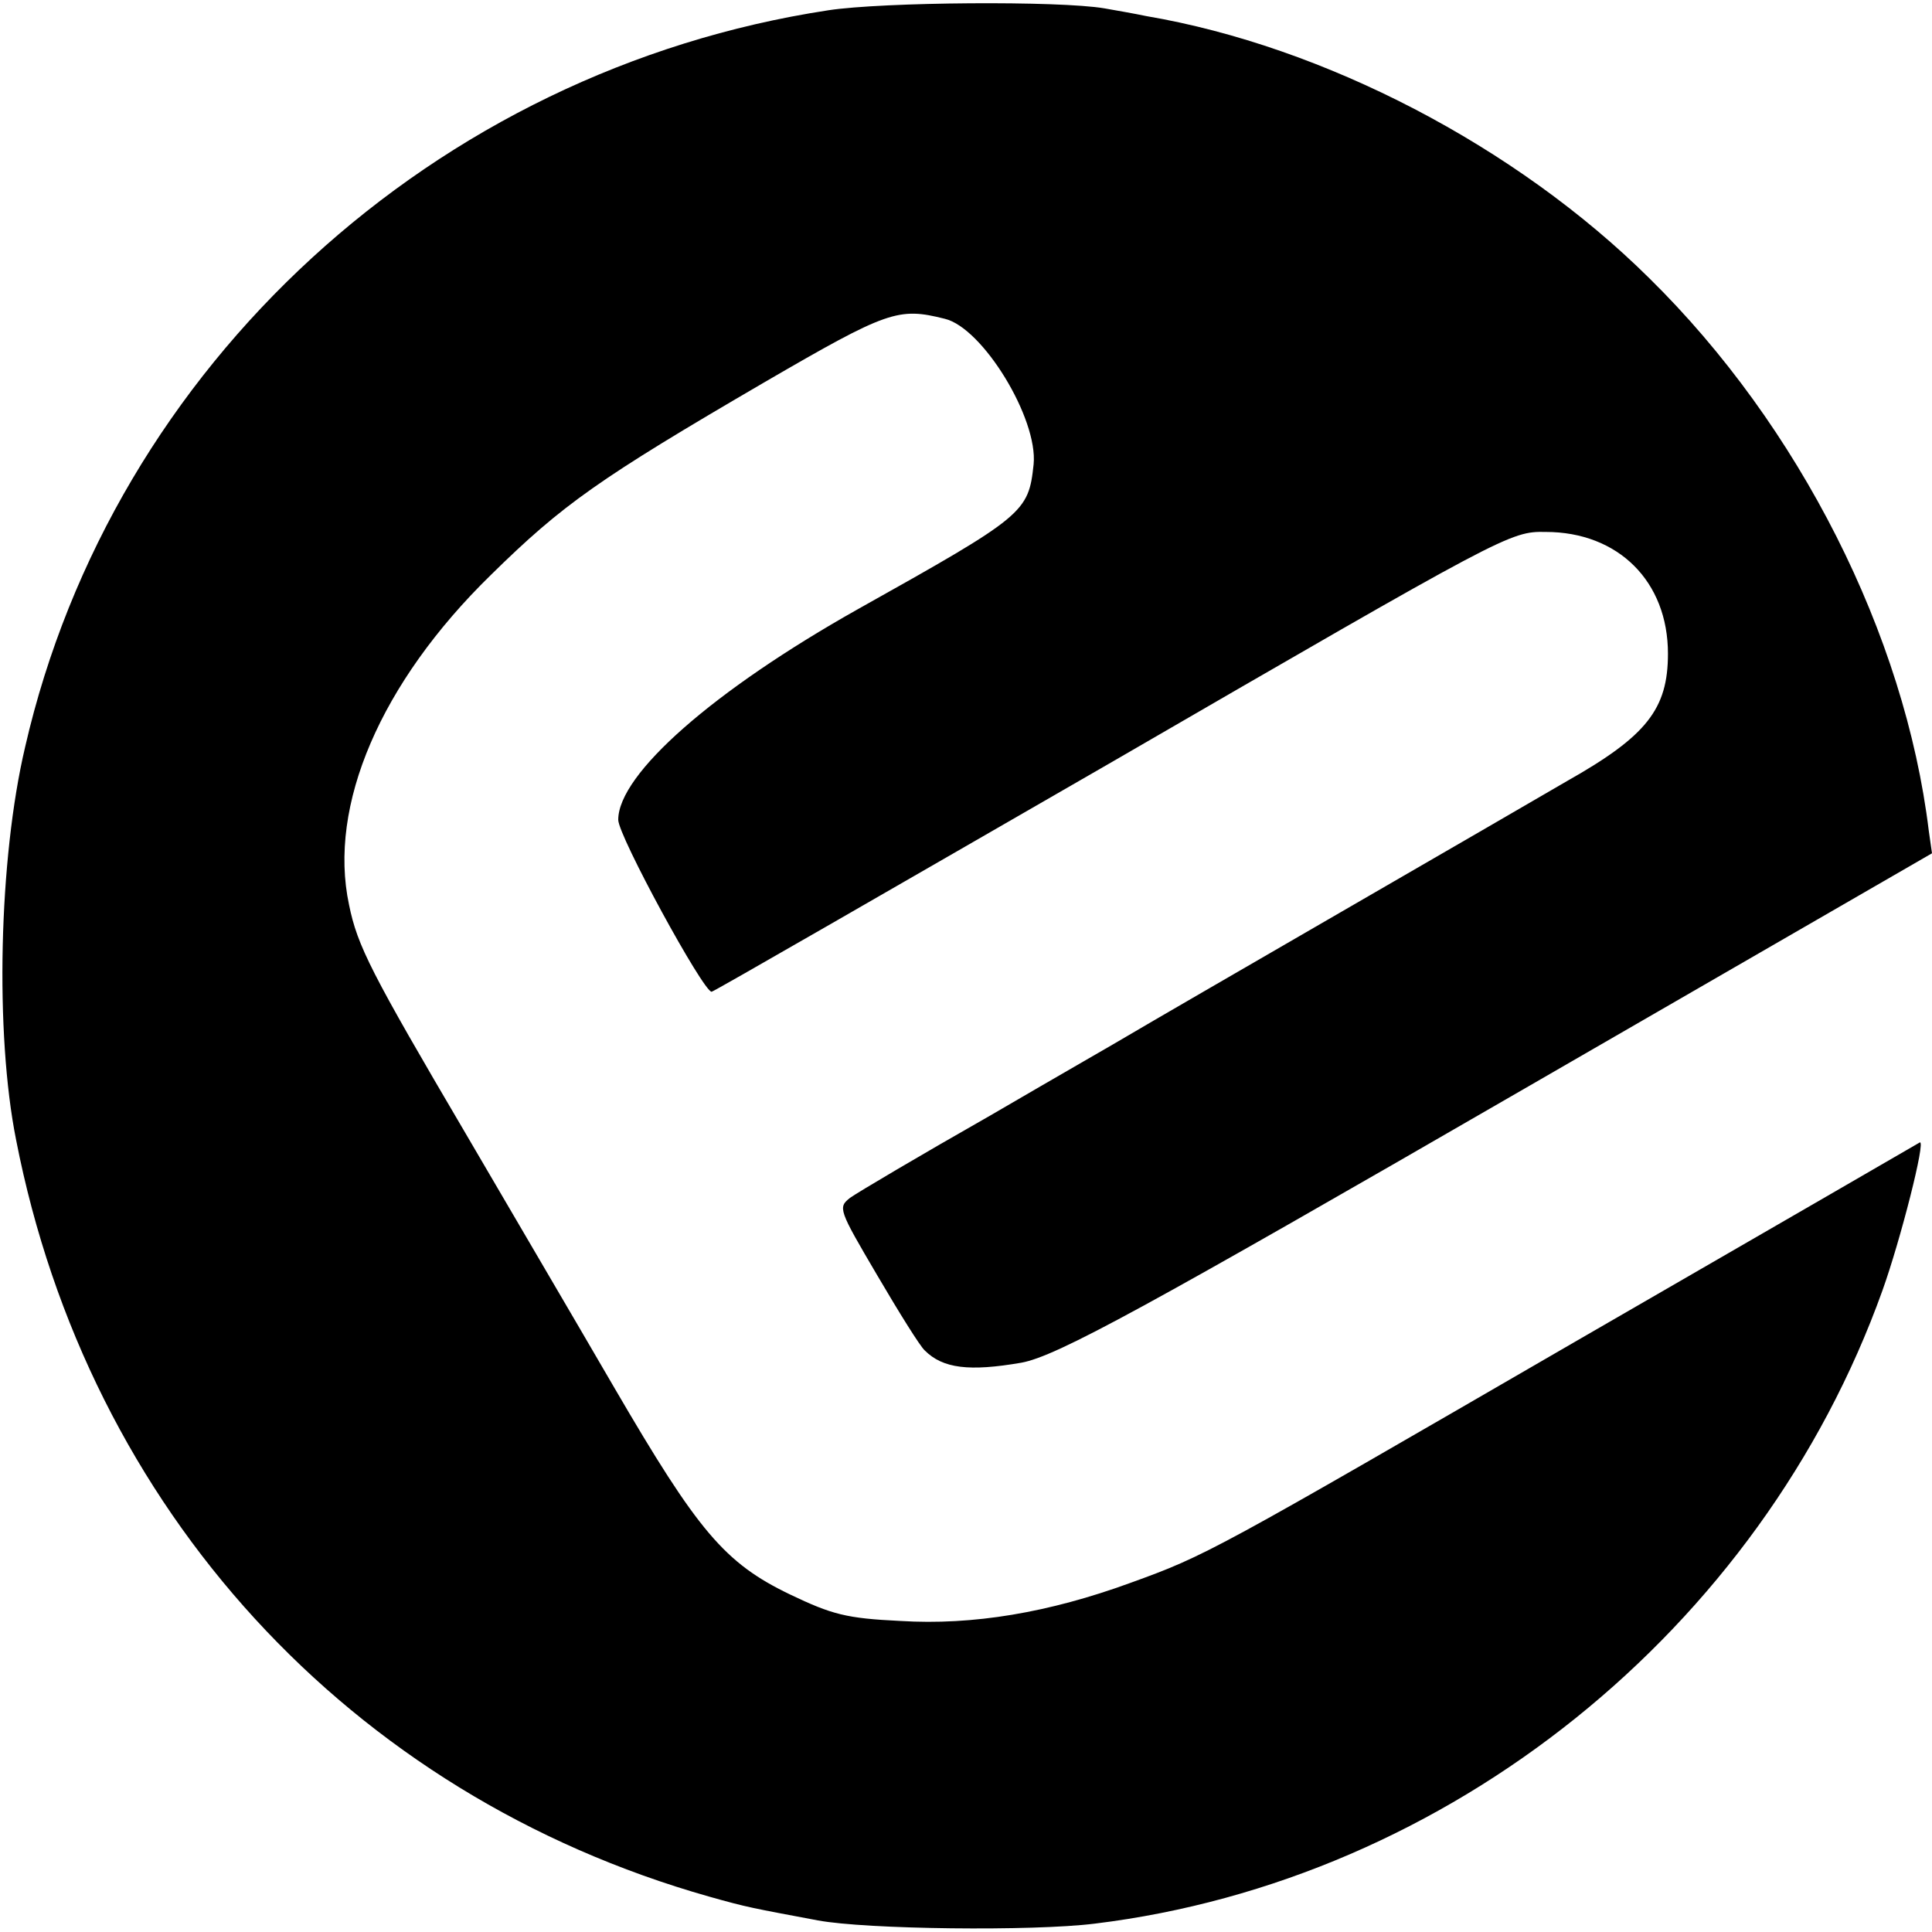 <?xml version="1.0" standalone="no"?>
<!DOCTYPE svg PUBLIC "-//W3C//DTD SVG 20010904//EN"
 "http://www.w3.org/TR/2001/REC-SVG-20010904/DTD/svg10.dtd">
<svg version="1.0" xmlns="http://www.w3.org/2000/svg"
 width="300pt" height="300pt" viewBox="0 0 300 300"
 preserveAspectRatio="xMidYMid meet">
<g transform="translate(0,300) scale(0.1,-0.1)"
fill="#000000" stroke="none">
<path d="M1286 2984 c-611 -93 -1111 -551 -1247 -1144 -41 -174 -47 -445 -14
-610 112 -574 518 -1017 1076 -1175 60 -17 68 -18 169 -37 75 -14 334 -17 430
-5 549 67 1034 456 1223 983 28 78 68 235 58 230 -3 -2 -242 -140 -531 -307
-568 -329 -576 -334 -695 -377 -126 -46 -244 -66 -357 -59 -84 4 -106 10 -171
41 -102 49 -143 98 -273 321 -61 105 -165 282 -231 395 -147 250 -168 291
-181 355 -33 154 49 345 220 512 112 110 167 149 426 300 191 111 207 116 279
98 59 -14 145 -155 138 -226 -8 -75 -14 -80 -273 -225 -224 -126 -372 -256
-372 -327 0 -25 132 -267 145 -267 3 0 282 161 622 357 611 354 618 358 673
357 113 0 190 -77 190 -189 0 -86 -33 -128 -157 -198 -75 -44 -631 -365 -683
-396 -8 -5 -104 -60 -212 -123 -109 -62 -207 -120 -218 -128 -19 -15 -18 -18
42 -120 34 -58 67 -111 74 -117 28 -28 69 -33 150 -19 55 10 192 85 782 426
l632 365 -5 35 c-37 304 -201 629 -434 858 -207 205 -505 360 -781 407 -19 4
-48 9 -65 12 -70 12 -344 10 -429 -3z"/>
</g>
</svg>
